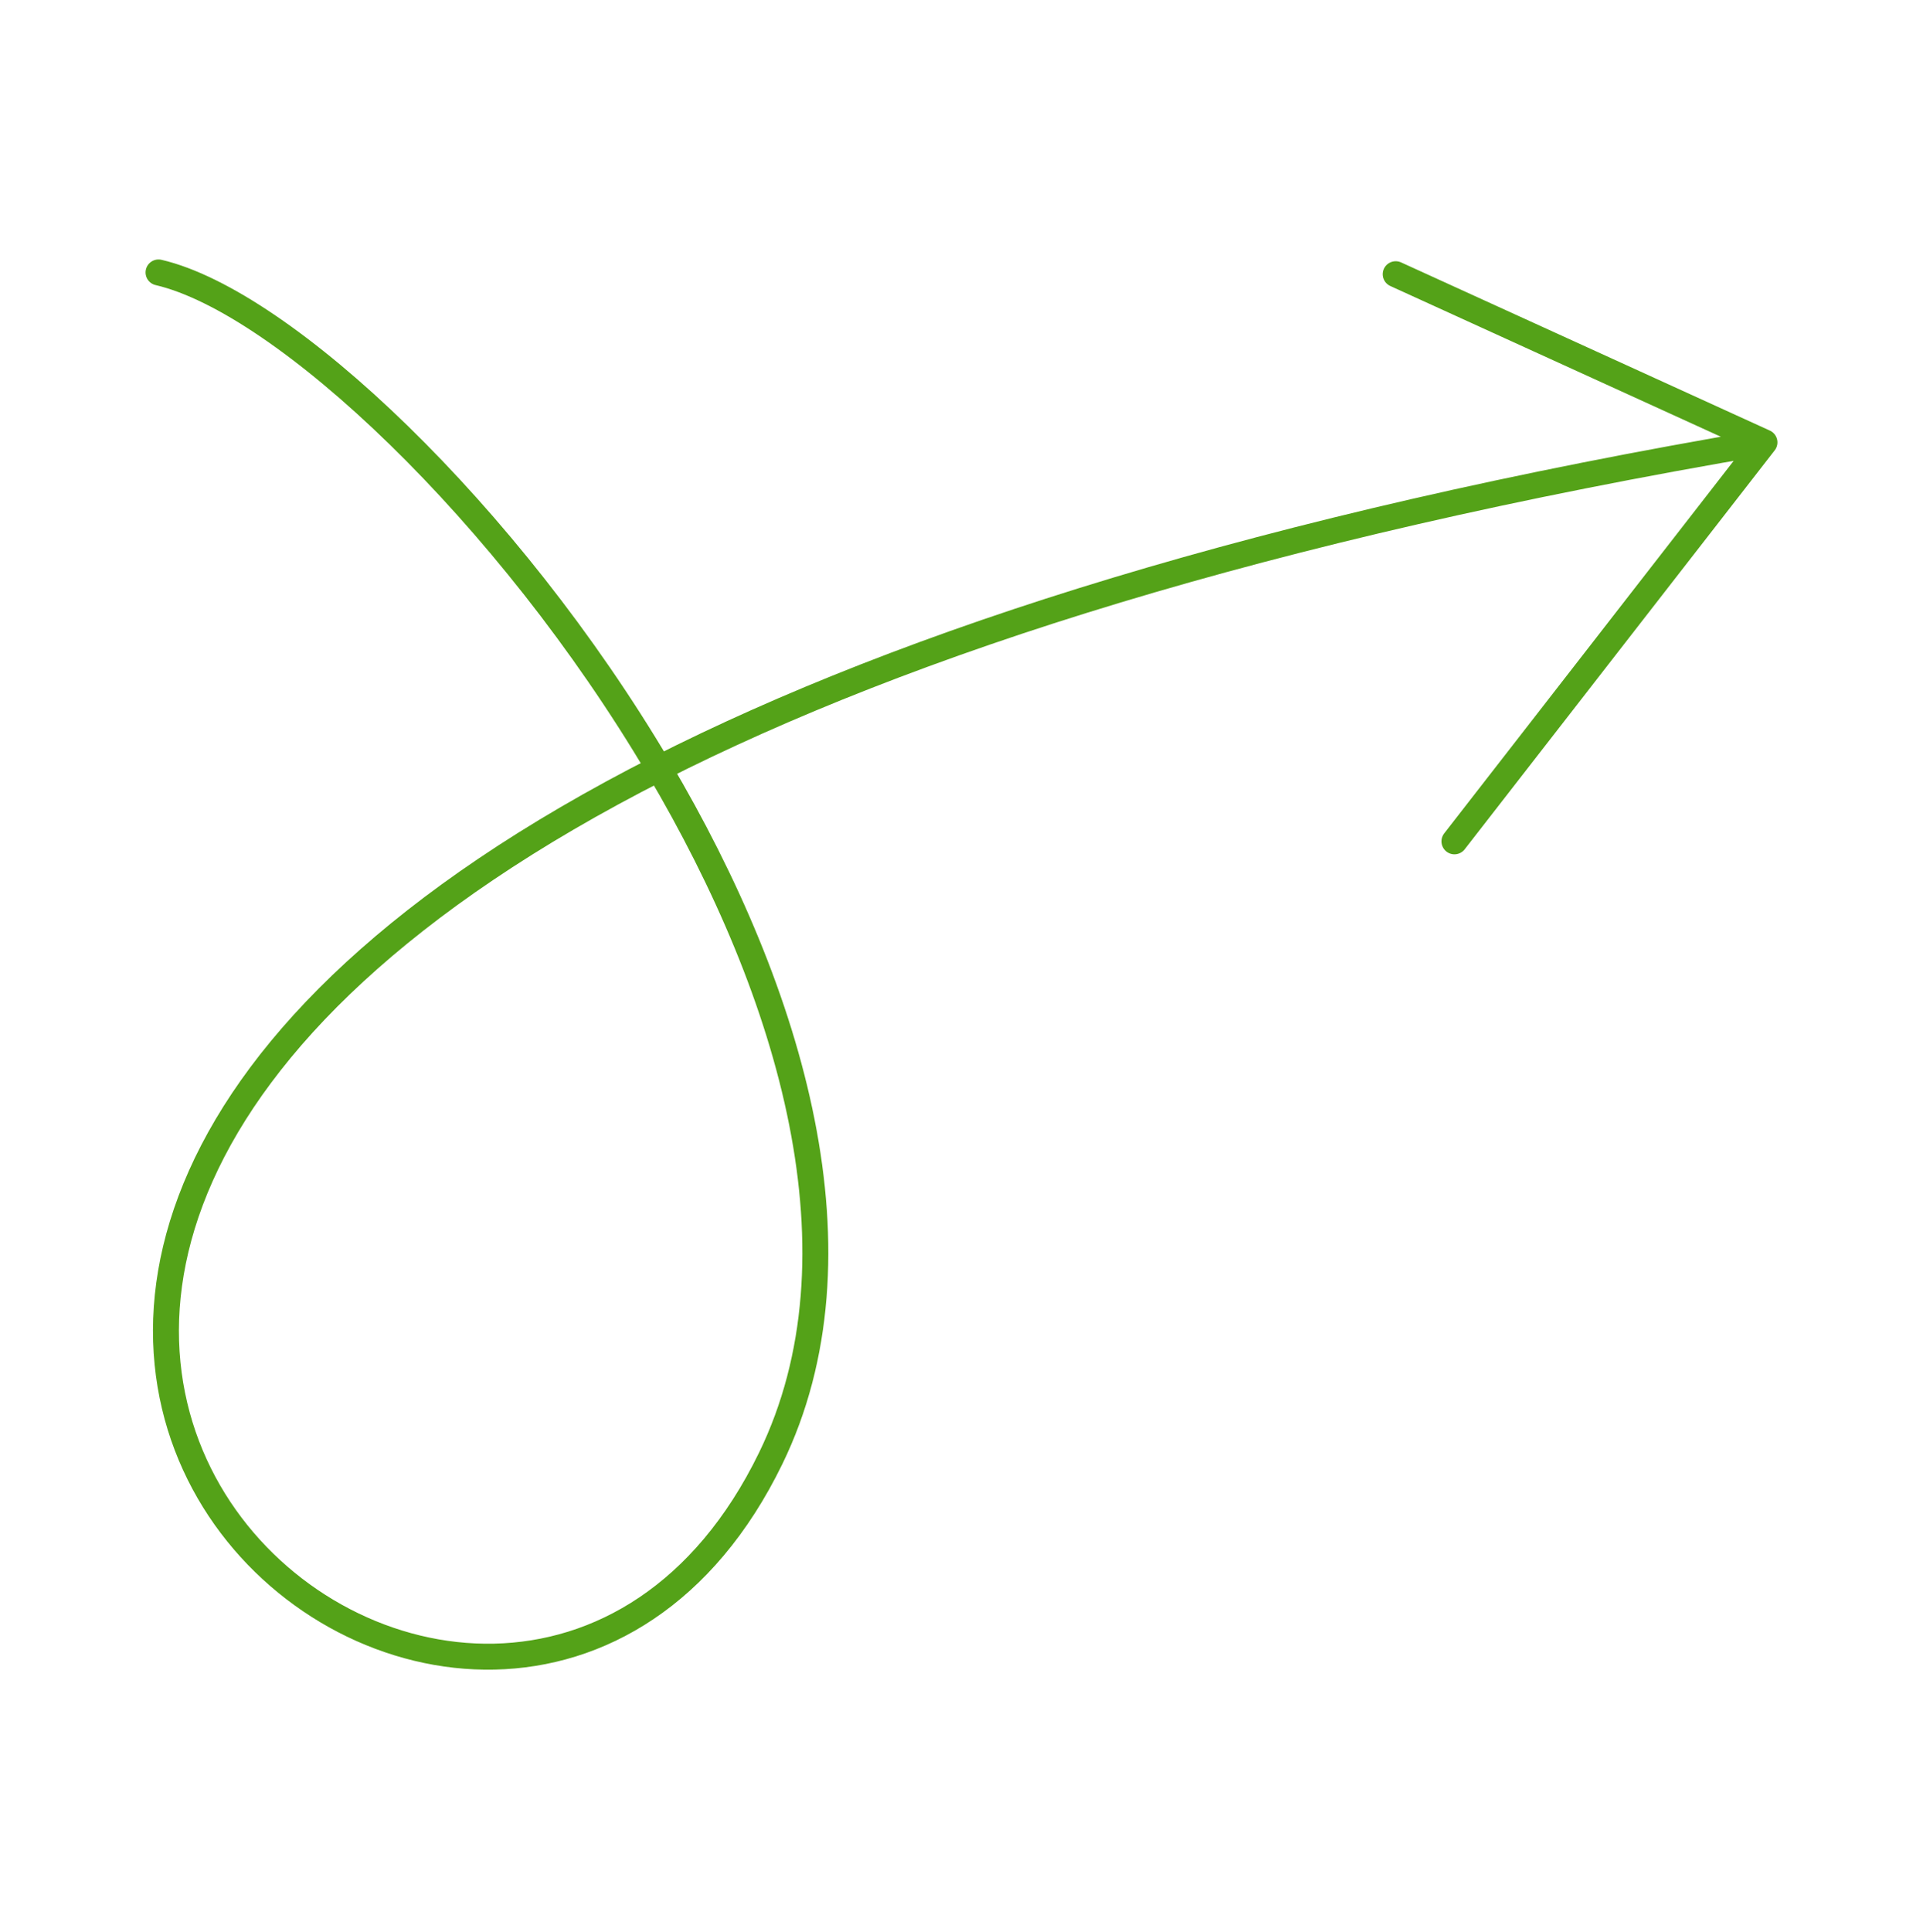 <svg xmlns="http://www.w3.org/2000/svg" fill="none" viewBox="0 0 232 233" height="233" width="232">
<path stroke-linejoin="round" stroke-linecap="round" stroke-width="3.13" stroke="#54A218" d="M19.127 32.86C34.211 36.38 61.253 61.802 79.501 92.676M79.501 92.676C95.615 119.94 104.871 151.456 92.978 175.898C60.716 242.202 -45.761 156.261 79.501 92.676ZM79.501 92.676C109.385 77.507 152.457 63.61 212.873 53.356M212.873 53.356L168.384 33.072M212.873 53.356L175.47 101.476"></path>
</svg>
